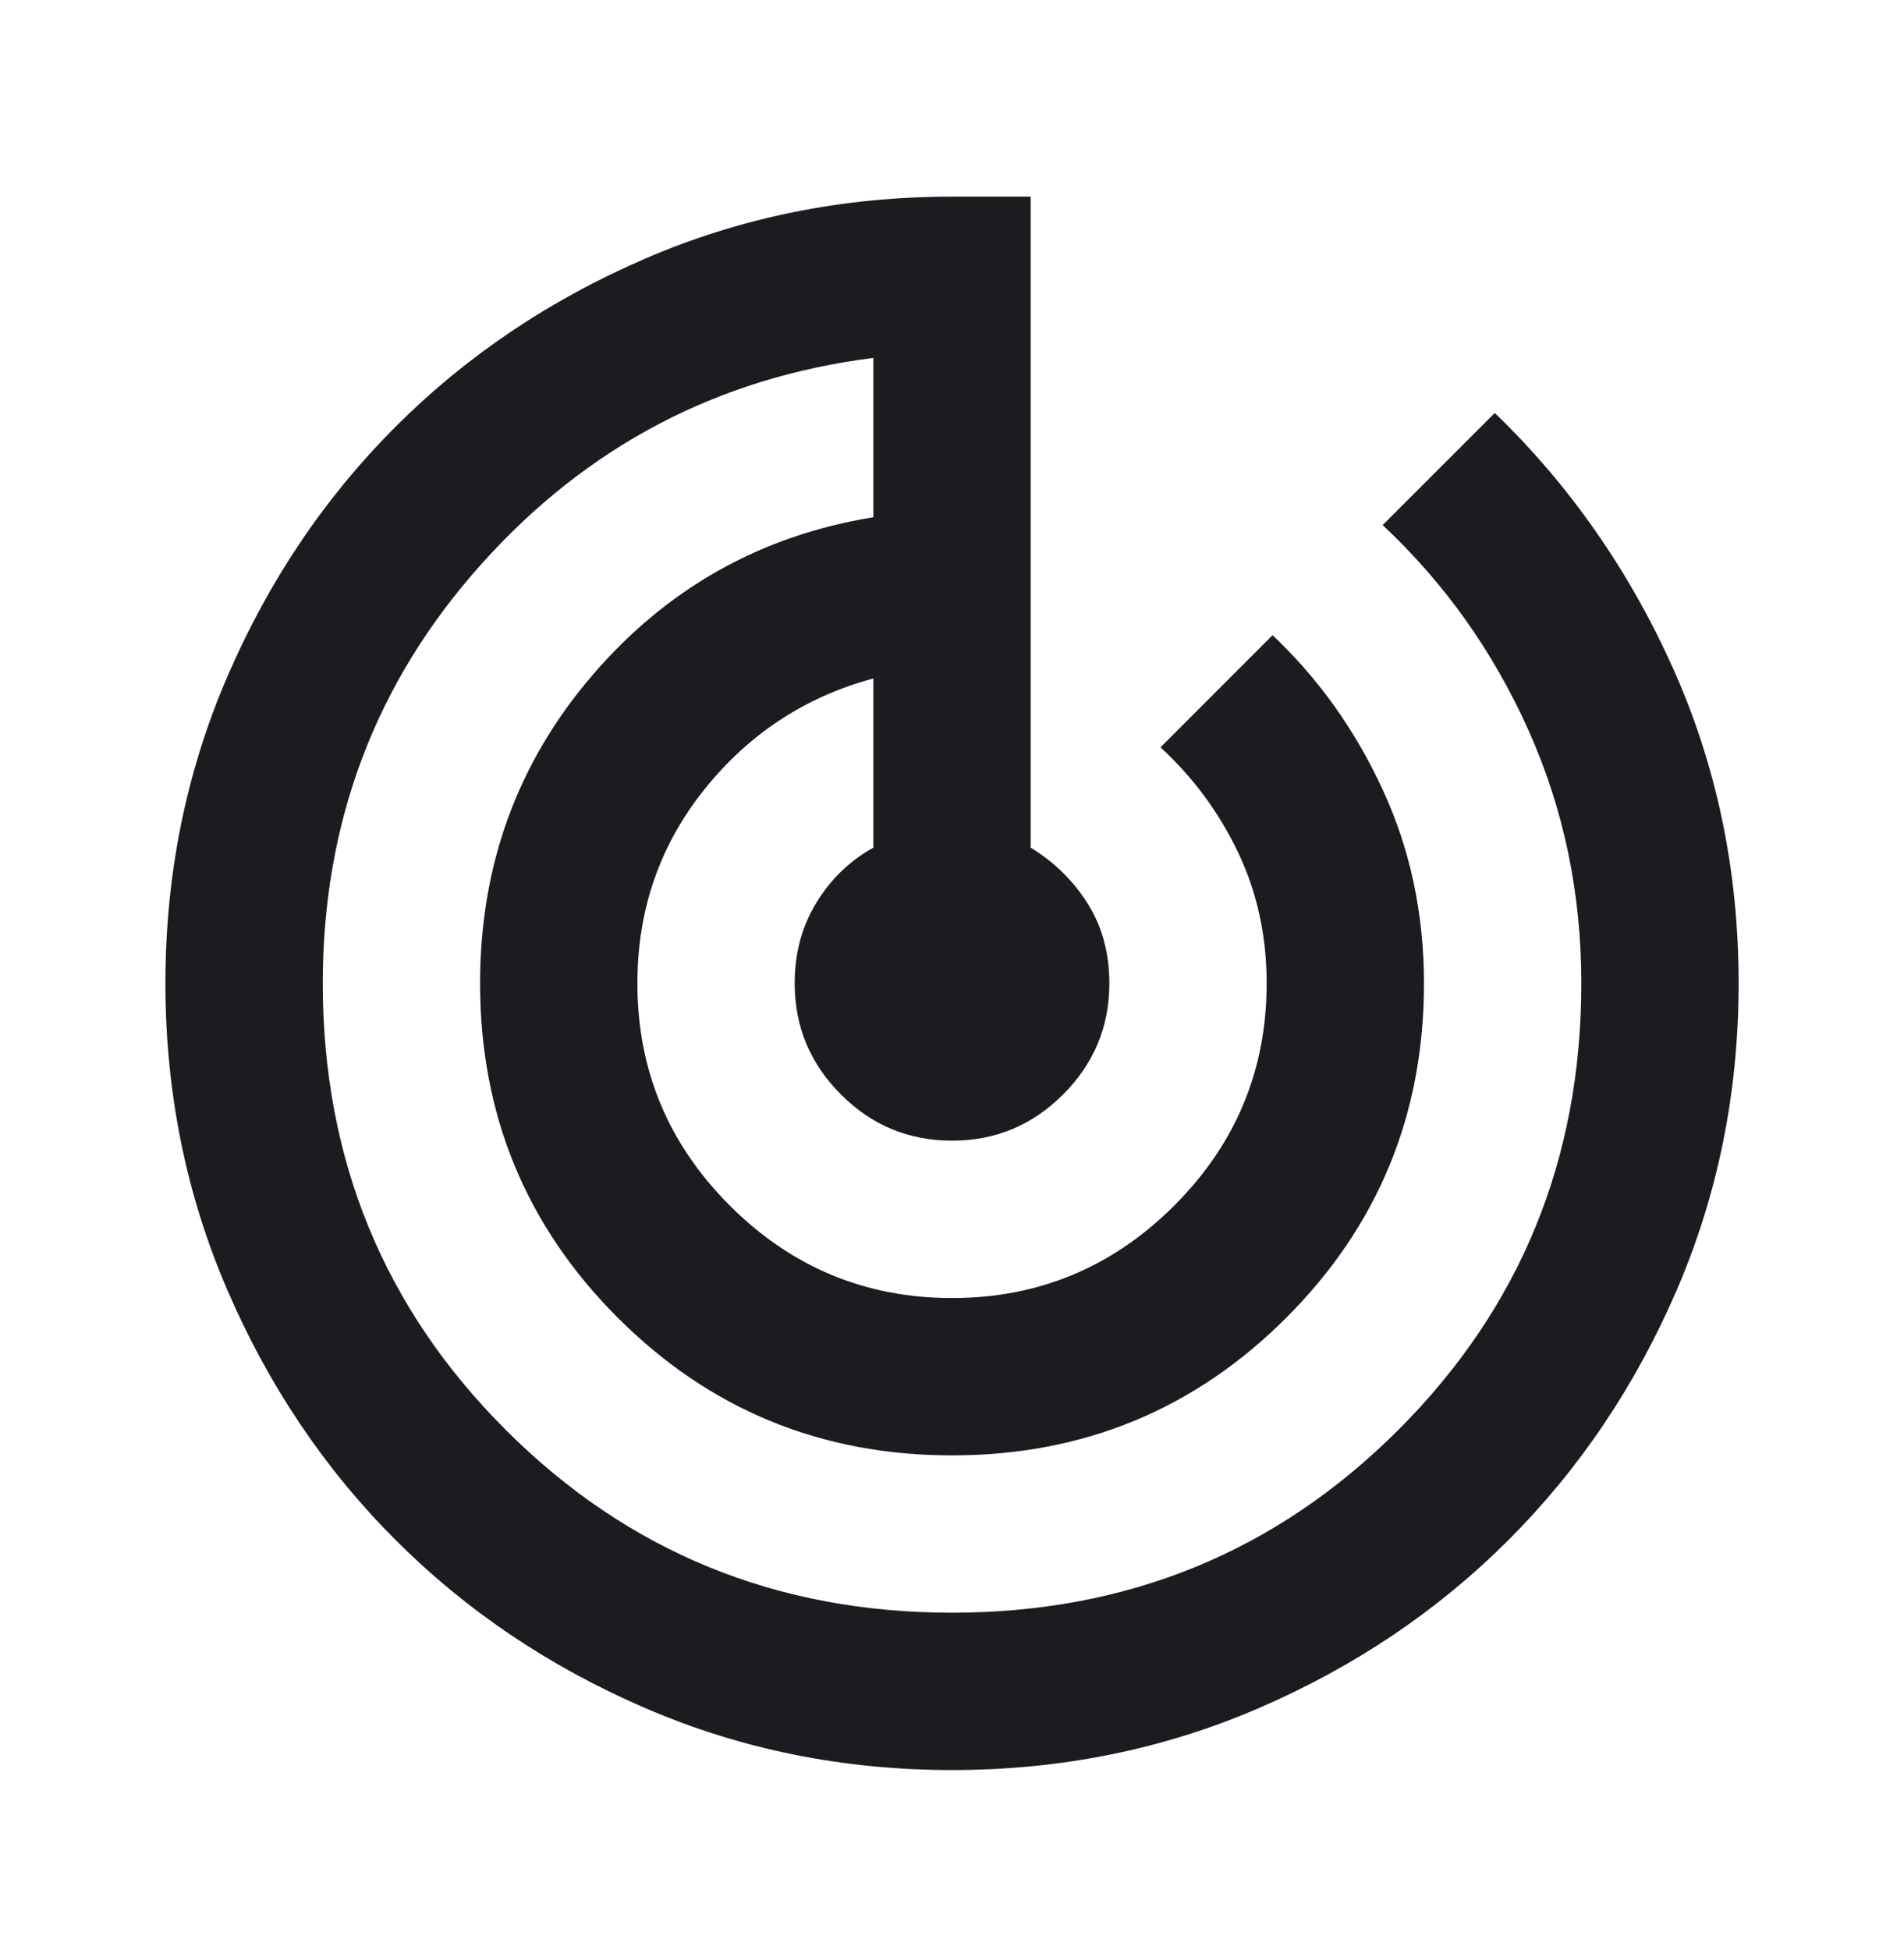 <svg xmlns="http://www.w3.org/2000/svg" width="42" height="43" viewBox="0 0 42 43" fill="none"><mask id="mask0_6947_2123" style="mask-type:alpha" maskUnits="userSpaceOnUse" x="0" y="0" width="42" height="43"><rect x="0.179" y="0.867" width="41.643" height="41.643" fill="#D9D9D9"></rect></mask><g mask="url(#mask0_6947_2123)"><path d="M21.001 39.039C18.6 39.039 16.345 38.584 14.234 37.673C12.123 36.762 10.286 35.526 8.725 33.964C7.163 32.403 5.927 30.566 5.016 28.455C4.105 26.344 3.649 24.088 3.649 21.688C3.649 19.288 4.105 17.032 5.016 14.921C5.927 12.81 7.163 10.974 8.725 9.412C10.286 7.851 12.123 6.614 14.234 5.703C16.345 4.792 18.6 4.337 21.001 4.337H22.736V18.695C23.256 19.013 23.676 19.425 23.994 19.931C24.312 20.437 24.471 21.023 24.471 21.688C24.471 22.642 24.131 23.459 23.451 24.139C22.772 24.819 21.955 25.158 21.001 25.158C20.046 25.158 19.229 24.819 18.55 24.139C17.87 23.459 17.53 22.642 17.53 21.688C17.53 21.023 17.689 20.43 18.008 19.91C18.326 19.389 18.745 18.984 19.265 18.695V14.964C17.762 15.369 16.518 16.186 15.535 17.415C14.552 18.644 14.06 20.069 14.06 21.688C14.06 23.597 14.74 25.231 16.099 26.59C17.458 27.949 19.092 28.629 21.001 28.629C22.909 28.629 24.543 27.949 25.902 26.59C27.262 25.231 27.941 23.597 27.941 21.688C27.941 20.647 27.732 19.686 27.312 18.803C26.893 17.922 26.322 17.148 25.599 16.483L28.071 14.01C29.083 14.964 29.893 16.1 30.5 17.415C31.108 18.731 31.411 20.155 31.411 21.688C31.411 24.58 30.399 27.038 28.375 29.062C26.351 31.087 23.892 32.099 21.001 32.099C18.109 32.099 15.651 31.087 13.626 29.062C11.602 27.038 10.59 24.58 10.59 21.688C10.59 19.085 11.414 16.823 13.062 14.899C14.711 12.976 16.779 11.812 19.265 11.408V7.894C15.824 8.328 12.94 9.846 10.612 12.449C8.284 15.051 7.12 18.131 7.12 21.688C7.12 25.563 8.464 28.846 11.154 31.535C13.843 34.224 17.125 35.569 21.001 35.569C24.876 35.569 28.158 34.224 30.848 31.535C33.537 28.846 34.882 25.563 34.882 21.688C34.882 19.693 34.491 17.828 33.71 16.092C32.93 14.357 31.86 12.854 30.5 11.581L32.973 9.108C34.621 10.699 35.93 12.572 36.899 14.726C37.867 16.88 38.352 19.201 38.352 21.688C38.352 24.088 37.896 26.344 36.986 28.455C36.075 30.566 34.838 32.403 33.277 33.964C31.715 35.526 29.879 36.762 27.768 37.673C25.657 38.584 23.401 39.039 21.001 39.039Z" fill="#1C1B1F"></path></g></svg>